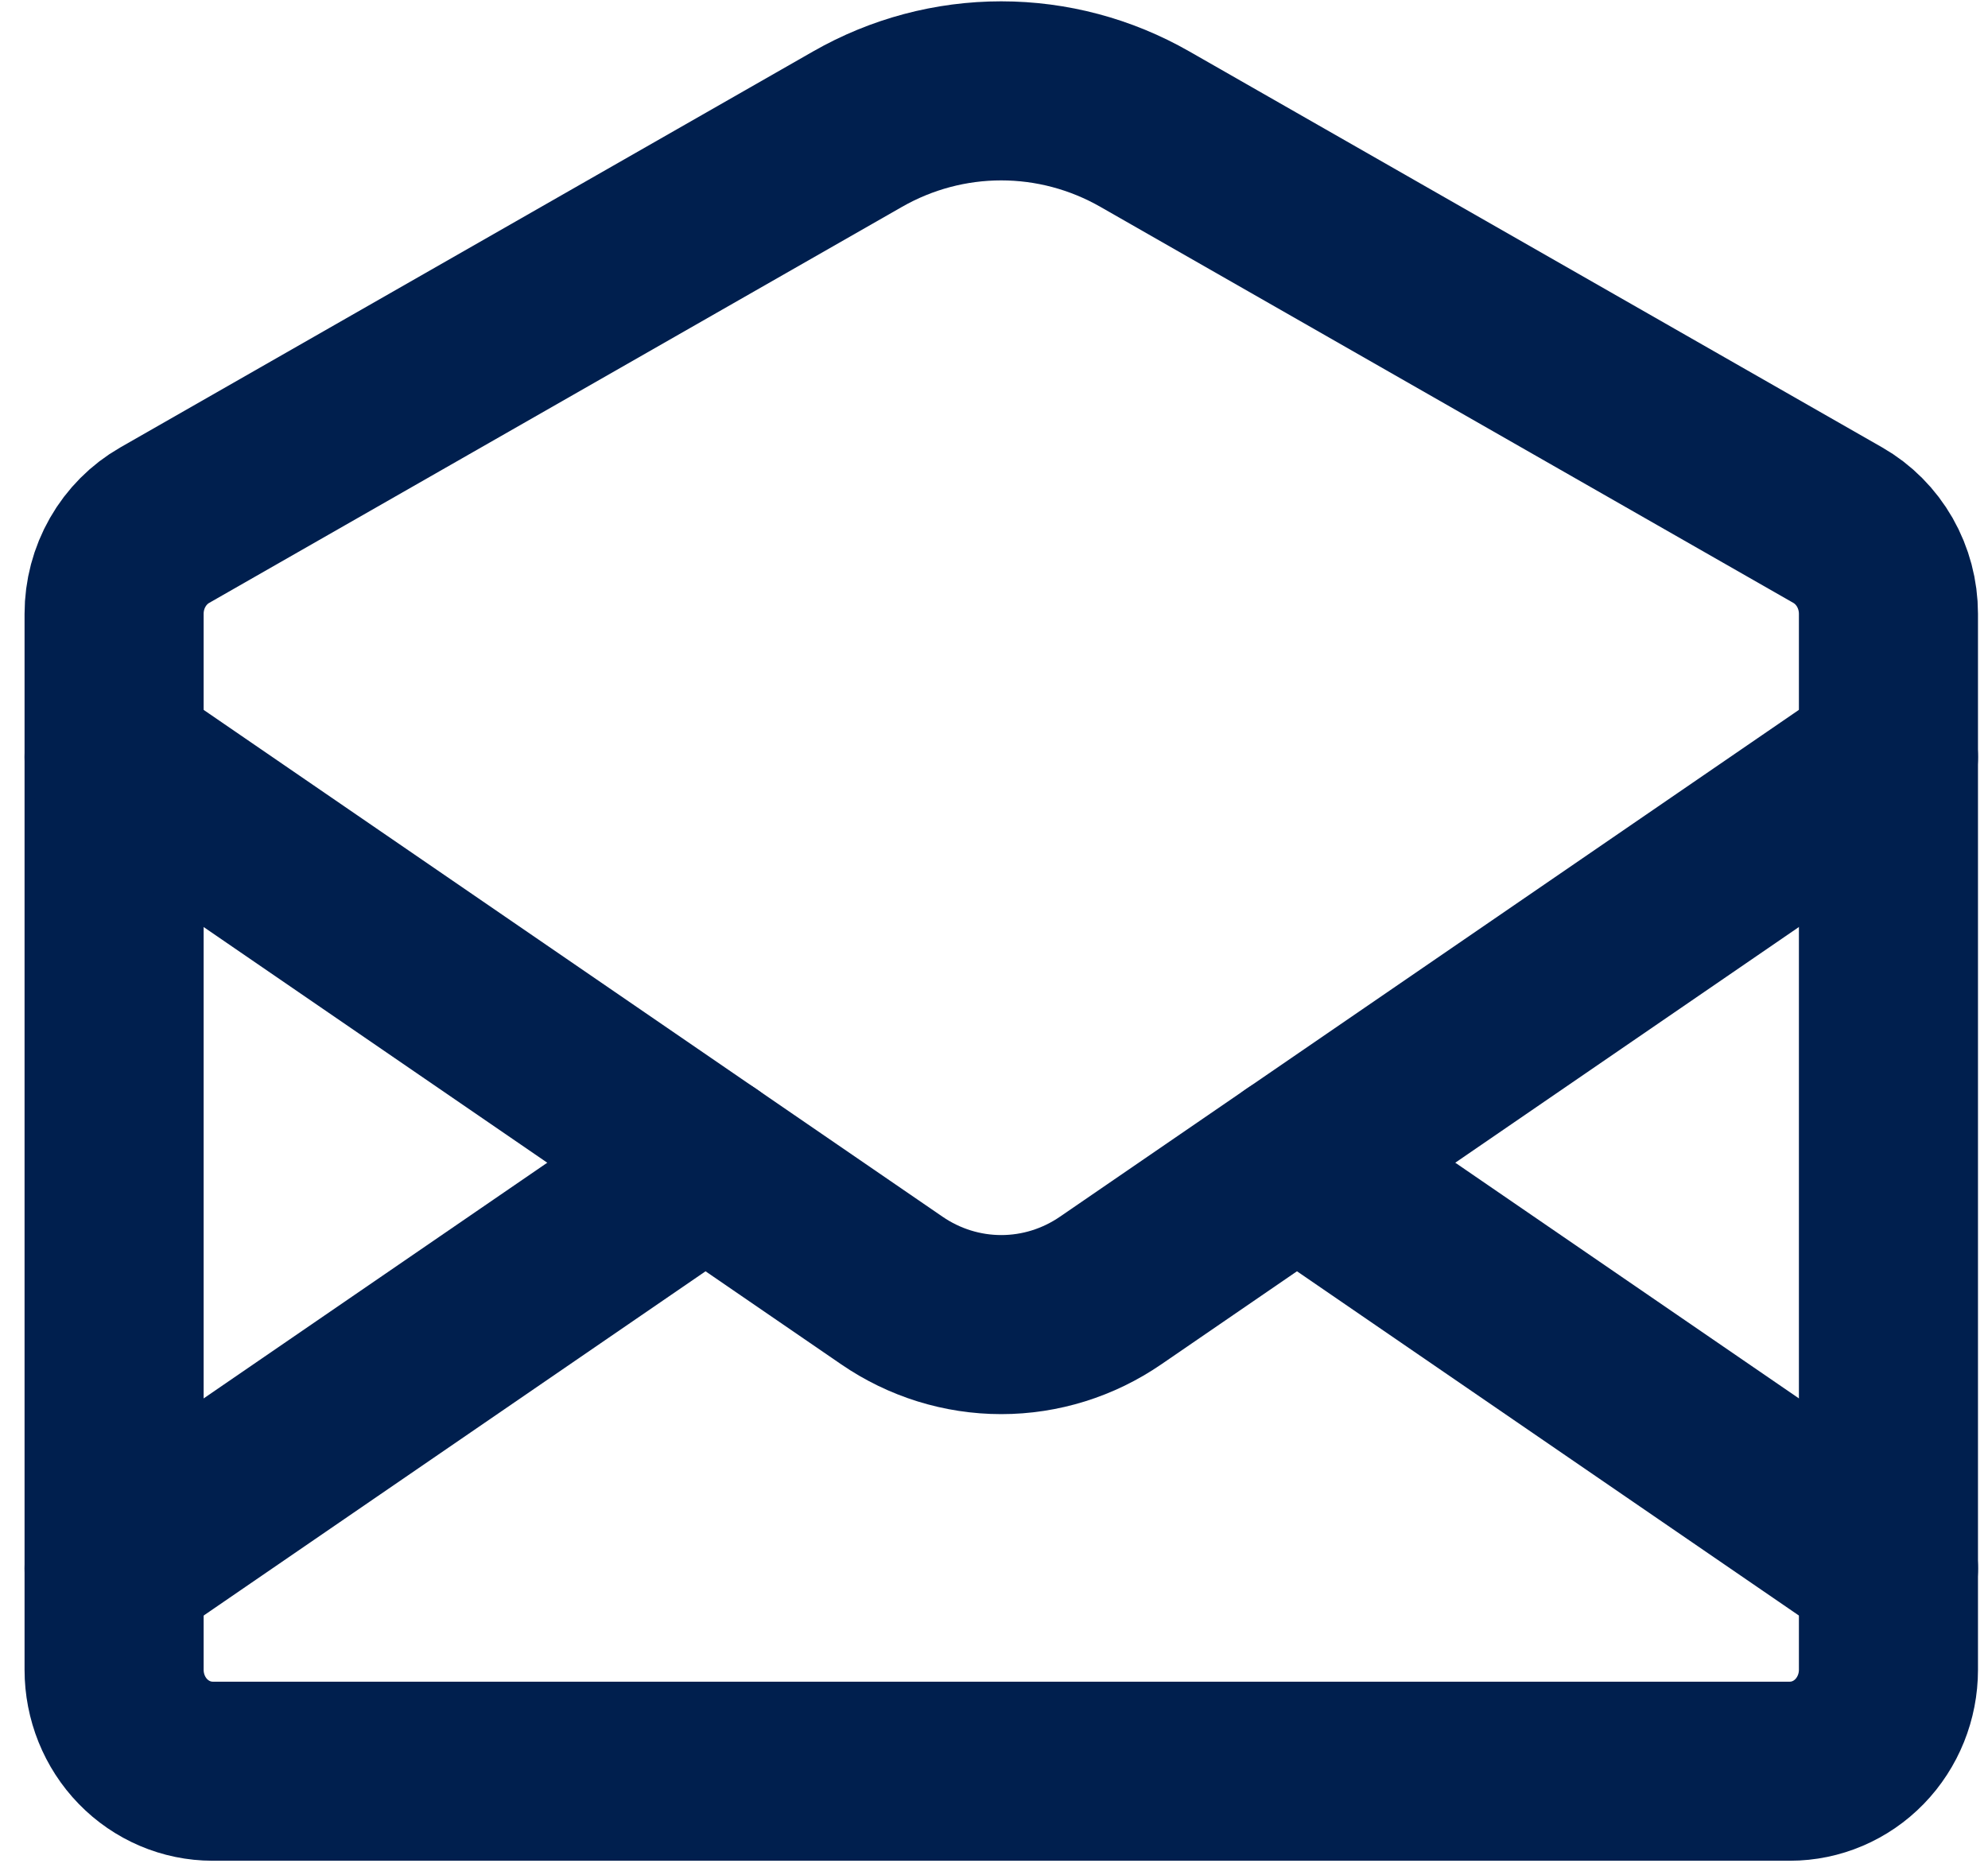 <svg width="51" height="48" viewBox="0 0 51 48" fill="none" xmlns="http://www.w3.org/2000/svg">
<path d="M48.446 42.839V15.747C48.446 15.283 48.325 14.828 48.097 14.428C47.868 14.028 47.54 13.698 47.146 13.473L29.368 3.312C28.242 2.668 26.974 2.331 25.685 2.331C24.396 2.331 23.129 2.668 22.002 3.312L4.227 13.473C3.833 13.698 3.504 14.028 3.276 14.428C3.047 14.828 2.927 15.283 2.927 15.747V42.839C2.927 43.529 3.193 44.191 3.667 44.679C4.142 45.167 4.785 45.441 5.456 45.441H45.917C46.588 45.441 47.231 45.167 47.705 44.679C48.179 44.191 48.446 43.529 48.446 42.839Z" stroke="#001F4E" stroke-width="4.594" stroke-linejoin="round"/>
<path d="M2.927 19.422L22.879 33.108C23.71 33.679 24.687 33.983 25.686 33.983C26.686 33.983 27.662 33.679 28.493 33.108L48.446 19.422" stroke="#001F4E" stroke-width="4.594" stroke-linecap="round"/>
<path d="M18.1 29.83L2.927 40.238" stroke="#001F4E" stroke-width="4.594" stroke-linecap="round"/>
<path d="M33.273 29.83L48.447 40.238" stroke="#001F4E" stroke-width="4.594" stroke-linecap="round"/>
</svg>
